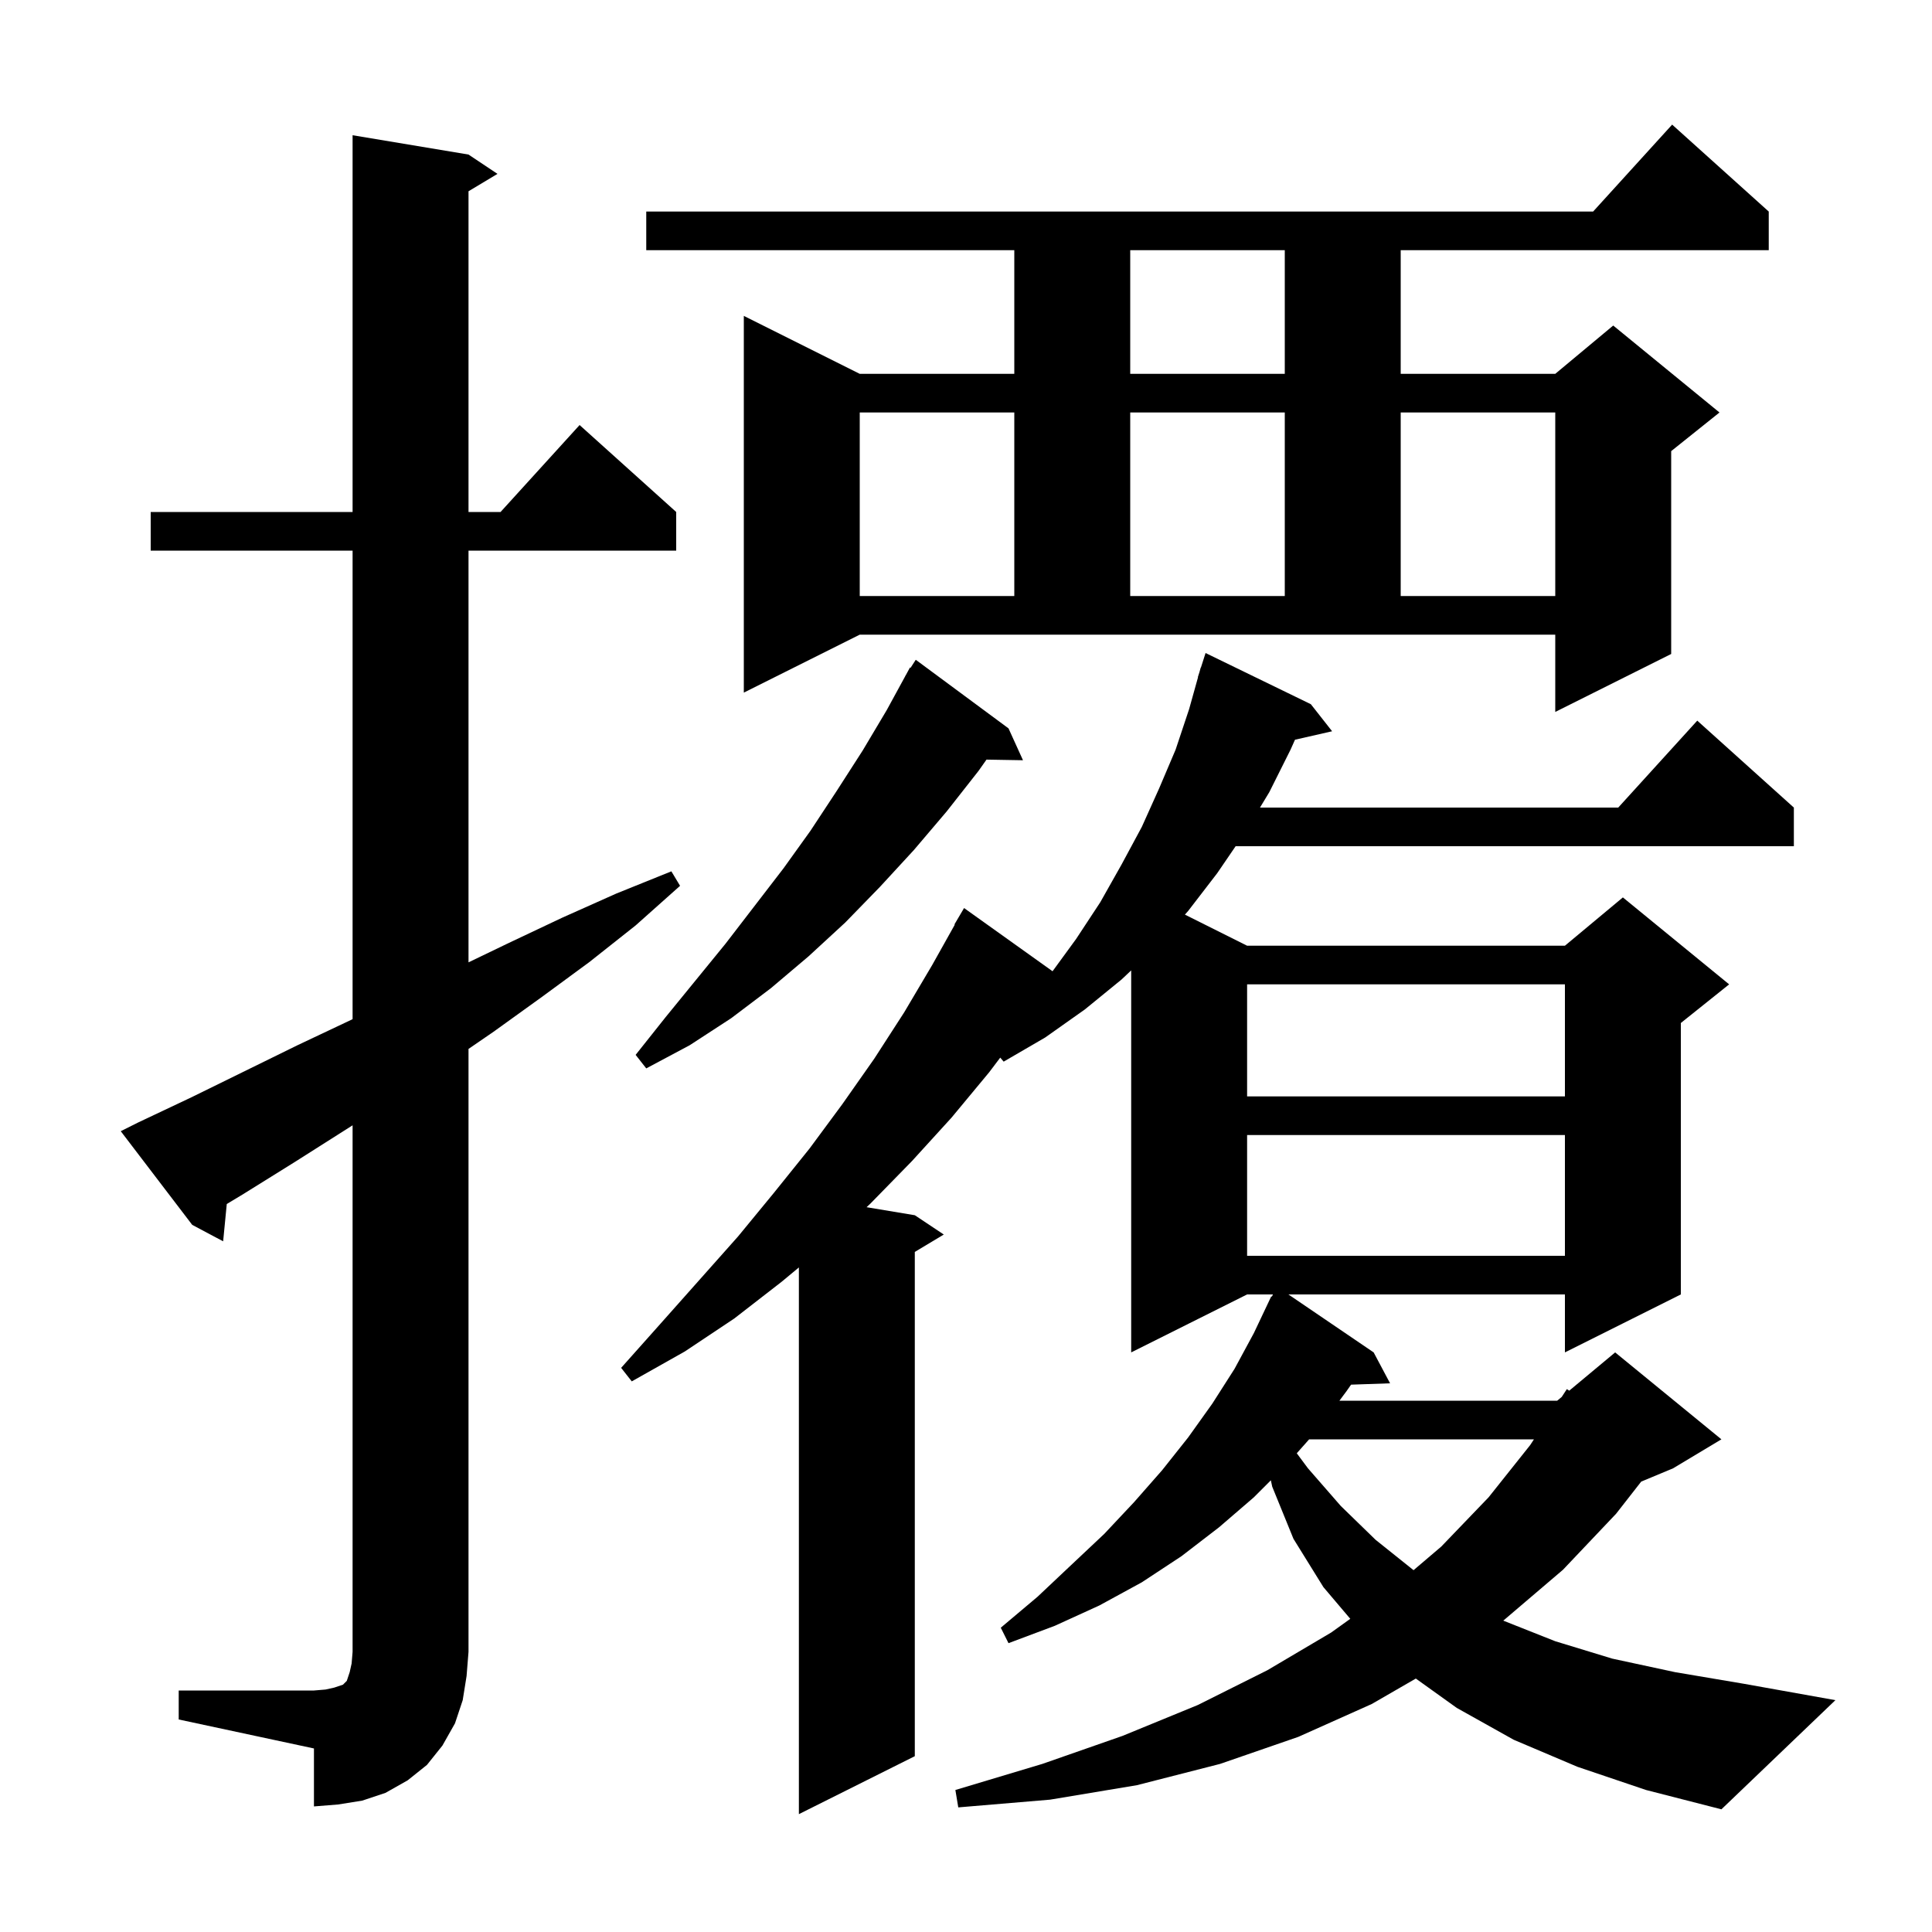 <svg xmlns="http://www.w3.org/2000/svg" xmlns:xlink="http://www.w3.org/1999/xlink" version="1.1" baseProfile="full" viewBox="0 0 200 200" width="200" height="200"><g fill="currentColor"><path d="M 163.3 182.9 L 156.7 180.1 L 150.8 176.8 L 146.565 173.764 L 142.0 176.4 L 134.4 179.8 L 126.3 182.6 L 117.7 184.8 L 108.7 186.3 L 99.2 187.1 L 98.9 185.3 L 107.9 182.6 L 116.2 179.7 L 124.0 176.5 L 131.2 172.9 L 137.8 169.0 L 139.781 167.58 L 137.0 164.3 L 133.9 159.3 L 131.7 153.9 L 131.559 153.241 L 129.8 155.0 L 126.2 158.1 L 122.3 161.1 L 118.2 163.8 L 113.8 166.2 L 109.2 168.3 L 104.4 170.1 L 103.6 168.5 L 107.4 165.3 L 110.9 162.0 L 114.3 158.8 L 117.4 155.5 L 120.3 152.2 L 123.0 148.8 L 125.5 145.3 L 127.8 141.7 L 129.8 138.0 L 131.6 134.2 L 131.657 134.231 L 131.779 134.0 L 129.1 134.0 L 117.1 140.0 L 117.1 100.456 L 116.1 101.4 L 112.3 104.5 L 108.2 107.4 L 103.9 109.9 L 103.544 109.485 L 102.4 111.0 L 98.5 115.7 L 94.4 120.2 L 90.1 124.6 L 89.706 124.968 L 94.7 125.8 L 97.7 127.8 L 94.7 129.6 L 94.7 181.8 L 82.7 187.8 L 82.7 131.206 L 80.9 132.7 L 76.0 136.5 L 70.9 139.9 L 65.4 143.0 L 64.3 141.6 L 68.4 137.0 L 76.4 128.0 L 80.1 123.5 L 83.8 118.9 L 87.2 114.3 L 90.5 109.6 L 93.6 104.8 L 96.5 99.9 L 98.841 95.72 L 98.8 95.7 L 99.8 94.0 L 108.96 100.543 L 111.4 97.2 L 113.9 93.4 L 116.1 89.5 L 118.2 85.6 L 120.0 81.6 L 121.7 77.6 L 123.1 73.4 L 124.02 70.105 L 124.0 70.1 L 124.164 69.589 L 124.3 69.1 L 124.318 69.106 L 124.8 67.6 L 135.7 72.9 L 137.9 75.7 L 134.057 76.576 L 133.6 77.6 L 131.4 82.0 L 130.433 83.6 L 167.518 83.6 L 175.7 74.6 L 185.7 83.6 L 185.7 87.6 L 127.912 87.6 L 126.0 90.4 L 123.0 94.3 L 122.661 94.68 L 129.1 97.9 L 162.0 97.9 L 168.0 92.9 L 179.0 101.9 L 174.0 105.9 L 174.0 134.0 L 162.0 140.0 L 162.0 134.0 L 133.376 134.0 L 142.2 140.0 L 143.9 143.2 L 139.863 143.339 L 139.4 144.0 L 138.656 145.0 L 161.2 145.0 L 161.671 144.608 L 162.2 143.8 L 162.448 143.96 L 167.2 140.0 L 178.2 149.0 L 173.2 152.0 L 169.897 153.376 L 167.3 156.7 L 161.8 162.5 L 155.7 167.7 L 155.617 167.758 L 155.7 167.8 L 161.0 169.9 L 166.9 171.7 L 173.4 173.1 L 180.5 174.3 L 190.0 176.0 L 178.2 187.3 L 170.4 185.3 Z M 18.5 175.0 L 32.5 175.0 L 33.7 174.9 L 34.6 174.7 L 35.5 174.4 L 35.9 174.0 L 36.2 173.1 L 36.4 172.2 L 36.5 171.0 L 36.5 116.492 L 30.5 120.3 L 25.2 123.6 L 23.475 124.641 L 23.1 128.5 L 19.9 126.8 L 12.5 117.1 L 14.3 116.2 L 19.8 113.6 L 30.8 108.2 L 36.3 105.6 L 36.5 105.502 L 36.5 57.0 L 15.6 57.0 L 15.6 53.0 L 36.5 53.0 L 36.5 14.0 L 48.5 16.0 L 51.5 18.0 L 48.5 19.8 L 48.5 53.0 L 51.818 53.0 L 60.0 44.0 L 70.0 53.0 L 70.0 57.0 L 48.5 57.0 L 48.5 99.622 L 52.7 97.6 L 58.2 95.0 L 63.8 92.5 L 69.5 90.2 L 70.4 91.7 L 65.8 95.8 L 61.0 99.6 L 56.1 103.2 L 51.1 106.8 L 48.5 108.584 L 48.5 171.0 L 48.3 173.5 L 47.9 176.0 L 47.1 178.4 L 45.8 180.7 L 44.2 182.7 L 42.2 184.3 L 39.9 185.6 L 37.5 186.4 L 35.0 186.8 L 32.5 187.0 L 32.5 181.0 L 18.5 178.0 Z M 135.522 149.0 L 134.241 150.442 L 135.4 152.0 L 138.8 155.9 L 142.4 159.4 L 146.33 162.544 L 149.2 160.1 L 154.1 155.0 L 158.4 149.6 L 158.793 149.0 Z M 129.1 117.5 L 129.1 130.0 L 162.0 130.0 L 162.0 117.5 Z M 129.1 101.9 L 129.1 113.5 L 162.0 113.5 L 162.0 101.9 Z M 104.4 75.4 L 105.9 78.7 L 102.121 78.635 L 101.3 79.8 L 98.0 84.0 L 94.6 88.0 L 91.1 91.8 L 87.5 95.5 L 83.7 99.0 L 79.8 102.3 L 75.7 105.4 L 71.4 108.2 L 66.9 110.6 L 65.8 109.2 L 68.9 105.3 L 75.1 97.7 L 81.1 89.9 L 83.9 86.0 L 86.6 81.9 L 89.3 77.7 L 91.8 73.5 L 93.707 70.004 L 93.7 70.0 L 93.758 69.911 L 94.2 69.1 L 94.259 69.136 L 94.8 68.3 Z M 77.0 71.7 L 77.0 32.7 L 89.0 38.7 L 105.0 38.7 L 105.0 25.9 L 66.9 25.9 L 66.9 21.9 L 164.918 21.9 L 173.1 12.9 L 183.1 21.9 L 183.1 25.9 L 145.0 25.9 L 145.0 38.7 L 161.0 38.7 L 167.0 33.7 L 178.0 42.7 L 173.0 46.7 L 173.0 67.7 L 161.0 73.7 L 161.0 65.7 L 89.0 65.7 Z M 89.0 42.7 L 89.0 61.7 L 105.0 61.7 L 105.0 42.7 Z M 117.0 42.7 L 117.0 61.7 L 133.0 61.7 L 133.0 42.7 Z M 145.0 42.7 L 145.0 61.7 L 161.0 61.7 L 161.0 42.7 Z M 117.0 25.9 L 117.0 38.7 L 133.0 38.7 L 133.0 25.9 Z "/></g></svg>